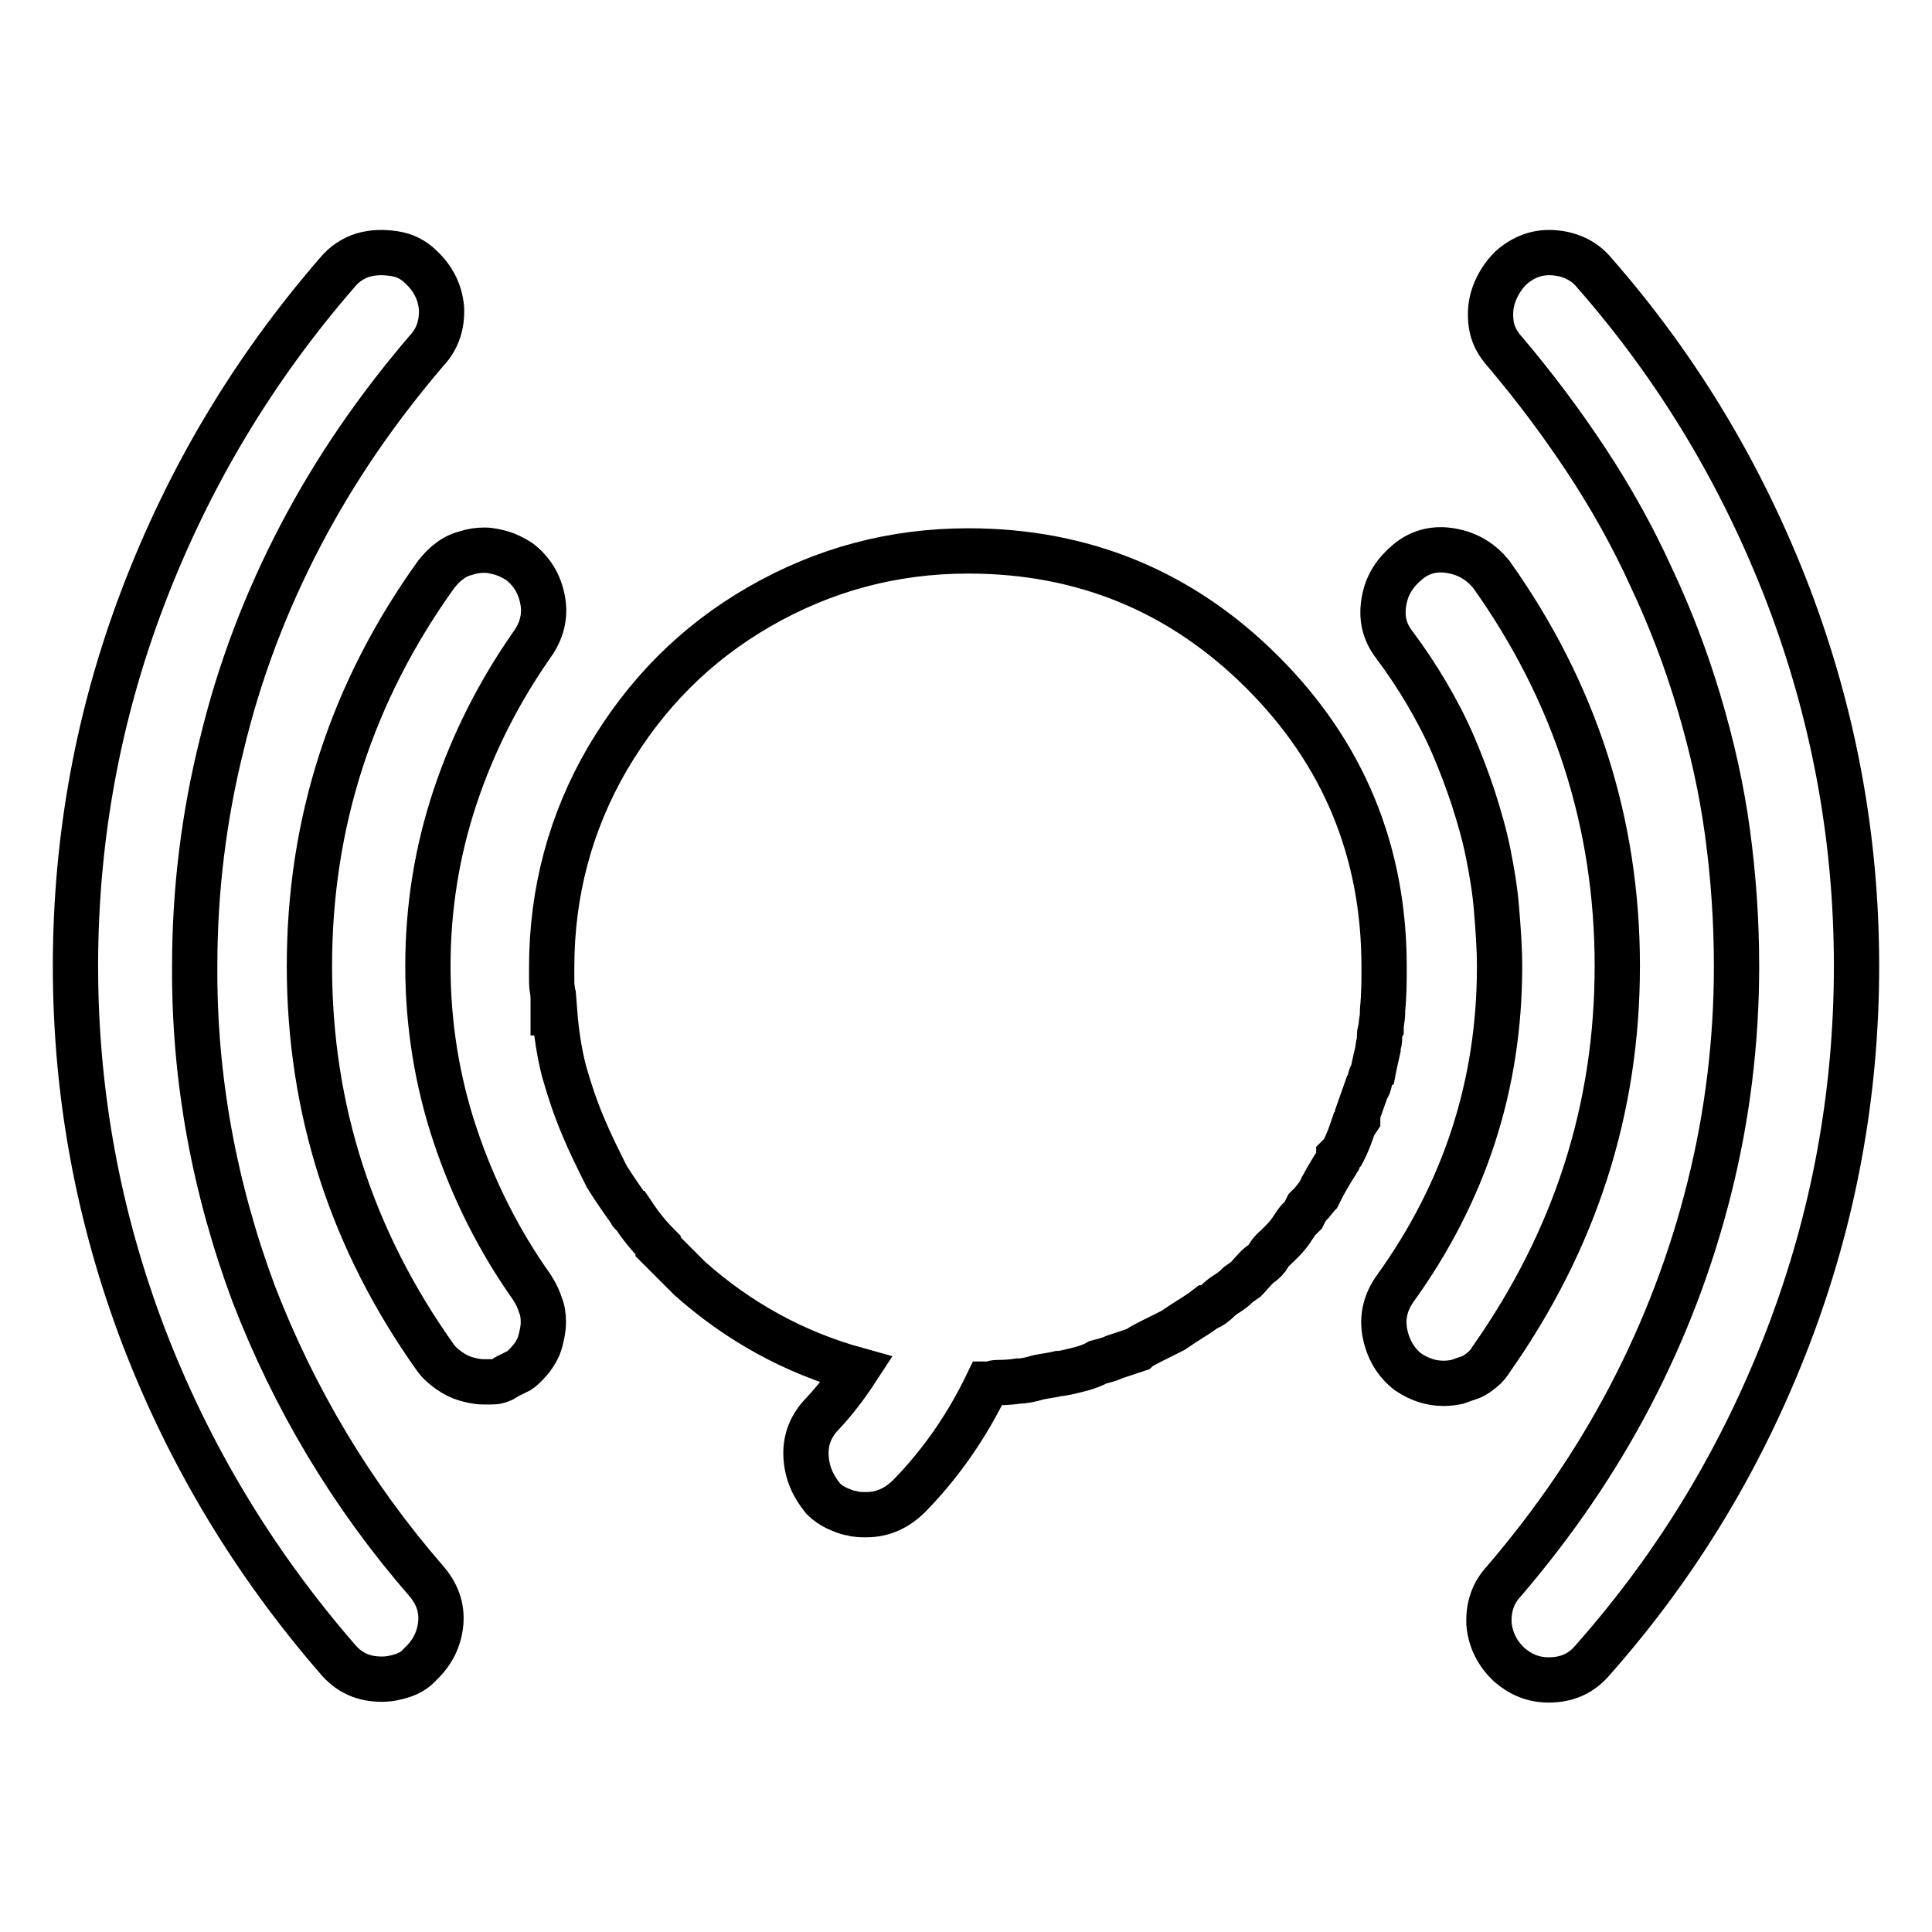 <?xml version="1.0" encoding="utf-8"?>
<!-- Svg Vector Icons : http://www.onlinewebfonts.com/icon -->
<!DOCTYPE svg PUBLIC "-//W3C//DTD SVG 1.1//EN" "http://www.w3.org/Graphics/SVG/1.1/DTD/svg11.dtd">
<svg version="1.1" xmlns="http://www.w3.org/2000/svg" xmlns:xlink="http://www.w3.org/1999/xlink" x="0px" y="0px" viewBox="0 0 256 256" enable-background="new 0 0 256 256" xml:space="preserve">
<g> <path stroke-width="6" fill-opacity="0" stroke="#000000"  d="M214.3,128c0-19-5.6-36.3-16.7-51.9c-1.3-1.6-3-2.7-5.2-3.1c-2.1-0.4-4.1,0-5.8,1.4s-2.8,3-3.2,5.2 s0,4.1,1.4,5.9c1.5,2,2.9,4.1,4.2,6.3c1.3,2.2,2.5,4.5,3.5,6.8c1,2.3,1.9,4.7,2.7,7.1c0.8,2.5,1.5,4.9,2,7.4 c0.5,2.5,0.9,4.9,1.1,7.4c0.2,2.5,0.4,5,0.4,7.6c0,15.6-4.6,29.8-13.8,42.6c-1.3,1.8-1.8,3.8-1.4,5.9c0.4,2.1,1.4,3.9,3.1,5.2 c1.5,1,3,1.5,4.7,1.5c0.7,0,1.3-0.1,1.8-0.2c0.6-0.2,1.1-0.4,1.7-0.6c0.6-0.2,1.1-0.6,1.6-1s0.9-0.9,1.2-1.4 C208.7,164.3,214.3,147,214.3,128L214.3,128z M68.8,74.4c-0.8-0.5-1.6-0.9-2.3-1.1c-0.7-0.2-1.5-0.4-2.3-0.4s-1.6,0.1-2.5,0.4 c-0.8,0.2-1.6,0.6-2.2,1.1c-0.7,0.5-1.2,1.1-1.7,1.7C46.6,91.7,41,109,41,128c0,19,5.6,36.3,16.7,51.9c0.5,0.7,1.1,1.2,1.8,1.7 c0.7,0.5,1.5,0.9,2.2,1.1c0.7,0.2,1.5,0.4,2.3,0.4h1c0.3,0,0.7,0,1-0.1c0.3-0.1,0.6-0.2,0.9-0.4c0.2-0.2,0.5-0.3,0.9-0.5l1-0.5 c0.7-0.5,1.2-1.1,1.7-1.7c0.5-0.7,0.9-1.4,1.1-2.2c0.2-0.8,0.4-1.6,0.4-2.5c0-0.8-0.1-1.6-0.4-2.3c-0.2-0.7-0.6-1.5-1.1-2.3 c-4.4-6.2-7.8-13-10.2-20.2s-3.6-14.7-3.6-22.4c0-7.7,1.2-15.2,3.6-22.4c2.4-7.2,5.8-13.9,10.2-20.2c1.3-1.8,1.8-3.8,1.4-5.9 C71.5,77.4,70.5,75.7,68.8,74.4L68.8,74.4z M211.3,36.2c-1.3-1.6-3.1-2.5-5.3-2.7c-2.2-0.2-4.1,0.5-5.8,2c-1,1-1.7,2.1-2.2,3.4 c-0.5,1.3-0.6,2.7-0.4,4.1c0.2,1.4,0.9,2.6,1.8,3.6c3.9,4.6,7.5,9.4,10.8,14.4c3.3,5,6.2,10.2,8.6,15.5c2.5,5.3,4.6,10.8,6.3,16.5 c1.7,5.7,3,11.4,3.8,17.3c0.8,5.9,1.2,11.8,1.2,17.7c0,10-1.2,19.8-3.6,29.4c-2.4,9.6-5.9,18.8-10.5,27.6 c-4.6,8.8-10.2,16.9-16.7,24.5c-1.5,1.6-2.1,3.5-2,5.7c0.2,2.1,1.1,3.9,2.7,5.4c1.5,1.3,3.2,2,5.2,2c2.5,0,4.4-0.9,5.9-2.7 C222.5,207,231,192.7,237,177c6-15.7,9-32.1,9-49c0-16.9-3-33.2-9-49C231,63.3,222.5,49,211.3,36.2L211.3,36.2z M25.8,128 c0-10,1.2-19.8,3.6-29.4C31.7,89,35.2,79.8,39.8,71c4.6-8.8,10.2-16.9,16.7-24.5c1.5-1.6,2.1-3.5,2-5.7c-0.2-2.1-1.1-3.9-2.7-5.4 c-1-1-2.2-1.6-3.6-1.8c-1.4-0.2-2.7-0.2-4.1,0.2c-1.3,0.4-2.5,1.2-3.4,2.3C33.5,49,25,63.3,19,79c-6,15.7-9,32.1-9,49 c0,16.9,3,33.2,9,49c6,15.7,14.6,30,25.7,42.8c1.5,1.8,3.4,2.7,5.9,2.7c1,0,1.9-0.2,2.8-0.5c0.9-0.3,1.7-0.8,2.3-1.5 c1.6-1.5,2.5-3.3,2.7-5.4c0.2-2.1-0.5-4-2-5.7c-9.8-11.3-17.4-24-22.8-38C28.4,157.4,25.7,142.9,25.8,128L25.8,128z M172.2,161.5 l0.5-0.5l0.5-1l0.5-0.5c0,0,0.2-0.2,0.5-0.6c0.3-0.4,0.5-0.6,0.5-0.6l0.5-1c0.8-1.5,1.5-2.6,2-3.4c0.2-0.2,0.2-0.4,0.2-0.7l0.5-0.5 c0.7-1.3,1.1-2.5,1.5-3.7c0.2-0.2,0.3-0.4,0.5-0.7v-0.7l1.2-3.4c0.2-0.2,0.3-0.5,0.4-1c0.1-0.5,0.2-0.8,0.4-1 c0.3-1.6,0.6-2.7,0.7-3.2c0-0.2,0-0.4,0.1-0.7c0.1-0.3,0.1-0.7,0.1-1.1s0.1-0.7,0.2-0.9c0-0.2,0-0.5,0.1-1.1c0.1-0.6,0.1-1,0.1-1.4 c0.2-2,0.2-3.9,0.2-5.7c0-15.3-5.4-28.3-16.1-39c-10.7-10.7-23.7-16.1-39-16.1c-10,0-19.2,2.5-27.7,7.4 c-8.5,4.9-15.1,11.6-20.1,20.1c-4.9,8.4-7.4,17.7-7.4,27.7v1.5c0,0.5,0,1,0.1,1.5c0.1,0.5,0.1,1,0.1,1.5v1.5h0.2 c0.2,2.6,0.6,5.2,1.2,7.6c0.7,2.5,1.5,4.9,2.5,7.3c1,2.4,2.1,4.6,3.2,6.8c1,1.6,2.1,3.2,3.2,4.7c0,0.2,0.1,0.2,0.2,0.2 c1,1.5,2.1,2.9,3.4,4.2v0.2l4.2,4.2c6.4,5.7,13.8,9.8,22.1,12.1c-1.5,2.3-3,4.2-4.4,5.7c-1.6,1.6-2.4,3.5-2.3,5.7s0.9,4,2.3,5.7 c0.5,0.5,1.1,0.9,1.7,1.2c0.7,0.3,1.3,0.6,2,0.7c0.7,0.2,1.3,0.2,2,0.2c2.1,0,4-0.8,5.7-2.5c4.3-4.4,7.7-9.4,10.3-14.8 c0.2,0,0.4,0,0.7-0.1c0.3-0.1,0.6-0.1,0.7-0.1c1.1,0,2.1-0.1,2.7-0.2c0.8,0,1.7-0.2,2.7-0.5c1-0.2,1.9-0.3,2.7-0.5 c0.5,0,1.3-0.2,2.5-0.5c1.3-0.3,2.2-0.7,2.7-1c0.8-0.2,1.6-0.4,2.2-0.7l3-1c0.2-0.2,0.7-0.5,1.7-1l3-1.5l1.5-1c1.1-0.7,2.1-1.3,3-2 c0.2,0,0.6-0.2,1.2-0.7c0.5-0.5,1-0.9,1.5-1.2c0.5-0.3,1-0.7,1.5-1.2l1-0.7c0.3-0.3,0.6-0.7,0.9-1s0.5-0.6,0.9-0.9 c0.3-0.2,0.7-0.5,1-0.9c0.2-0.3,0.4-0.7,0.7-1c1.1-1,2.1-2,2.7-3C171.7,162.1,171.9,161.8,172.2,161.5L172.2,161.5z"/></g>
</svg>